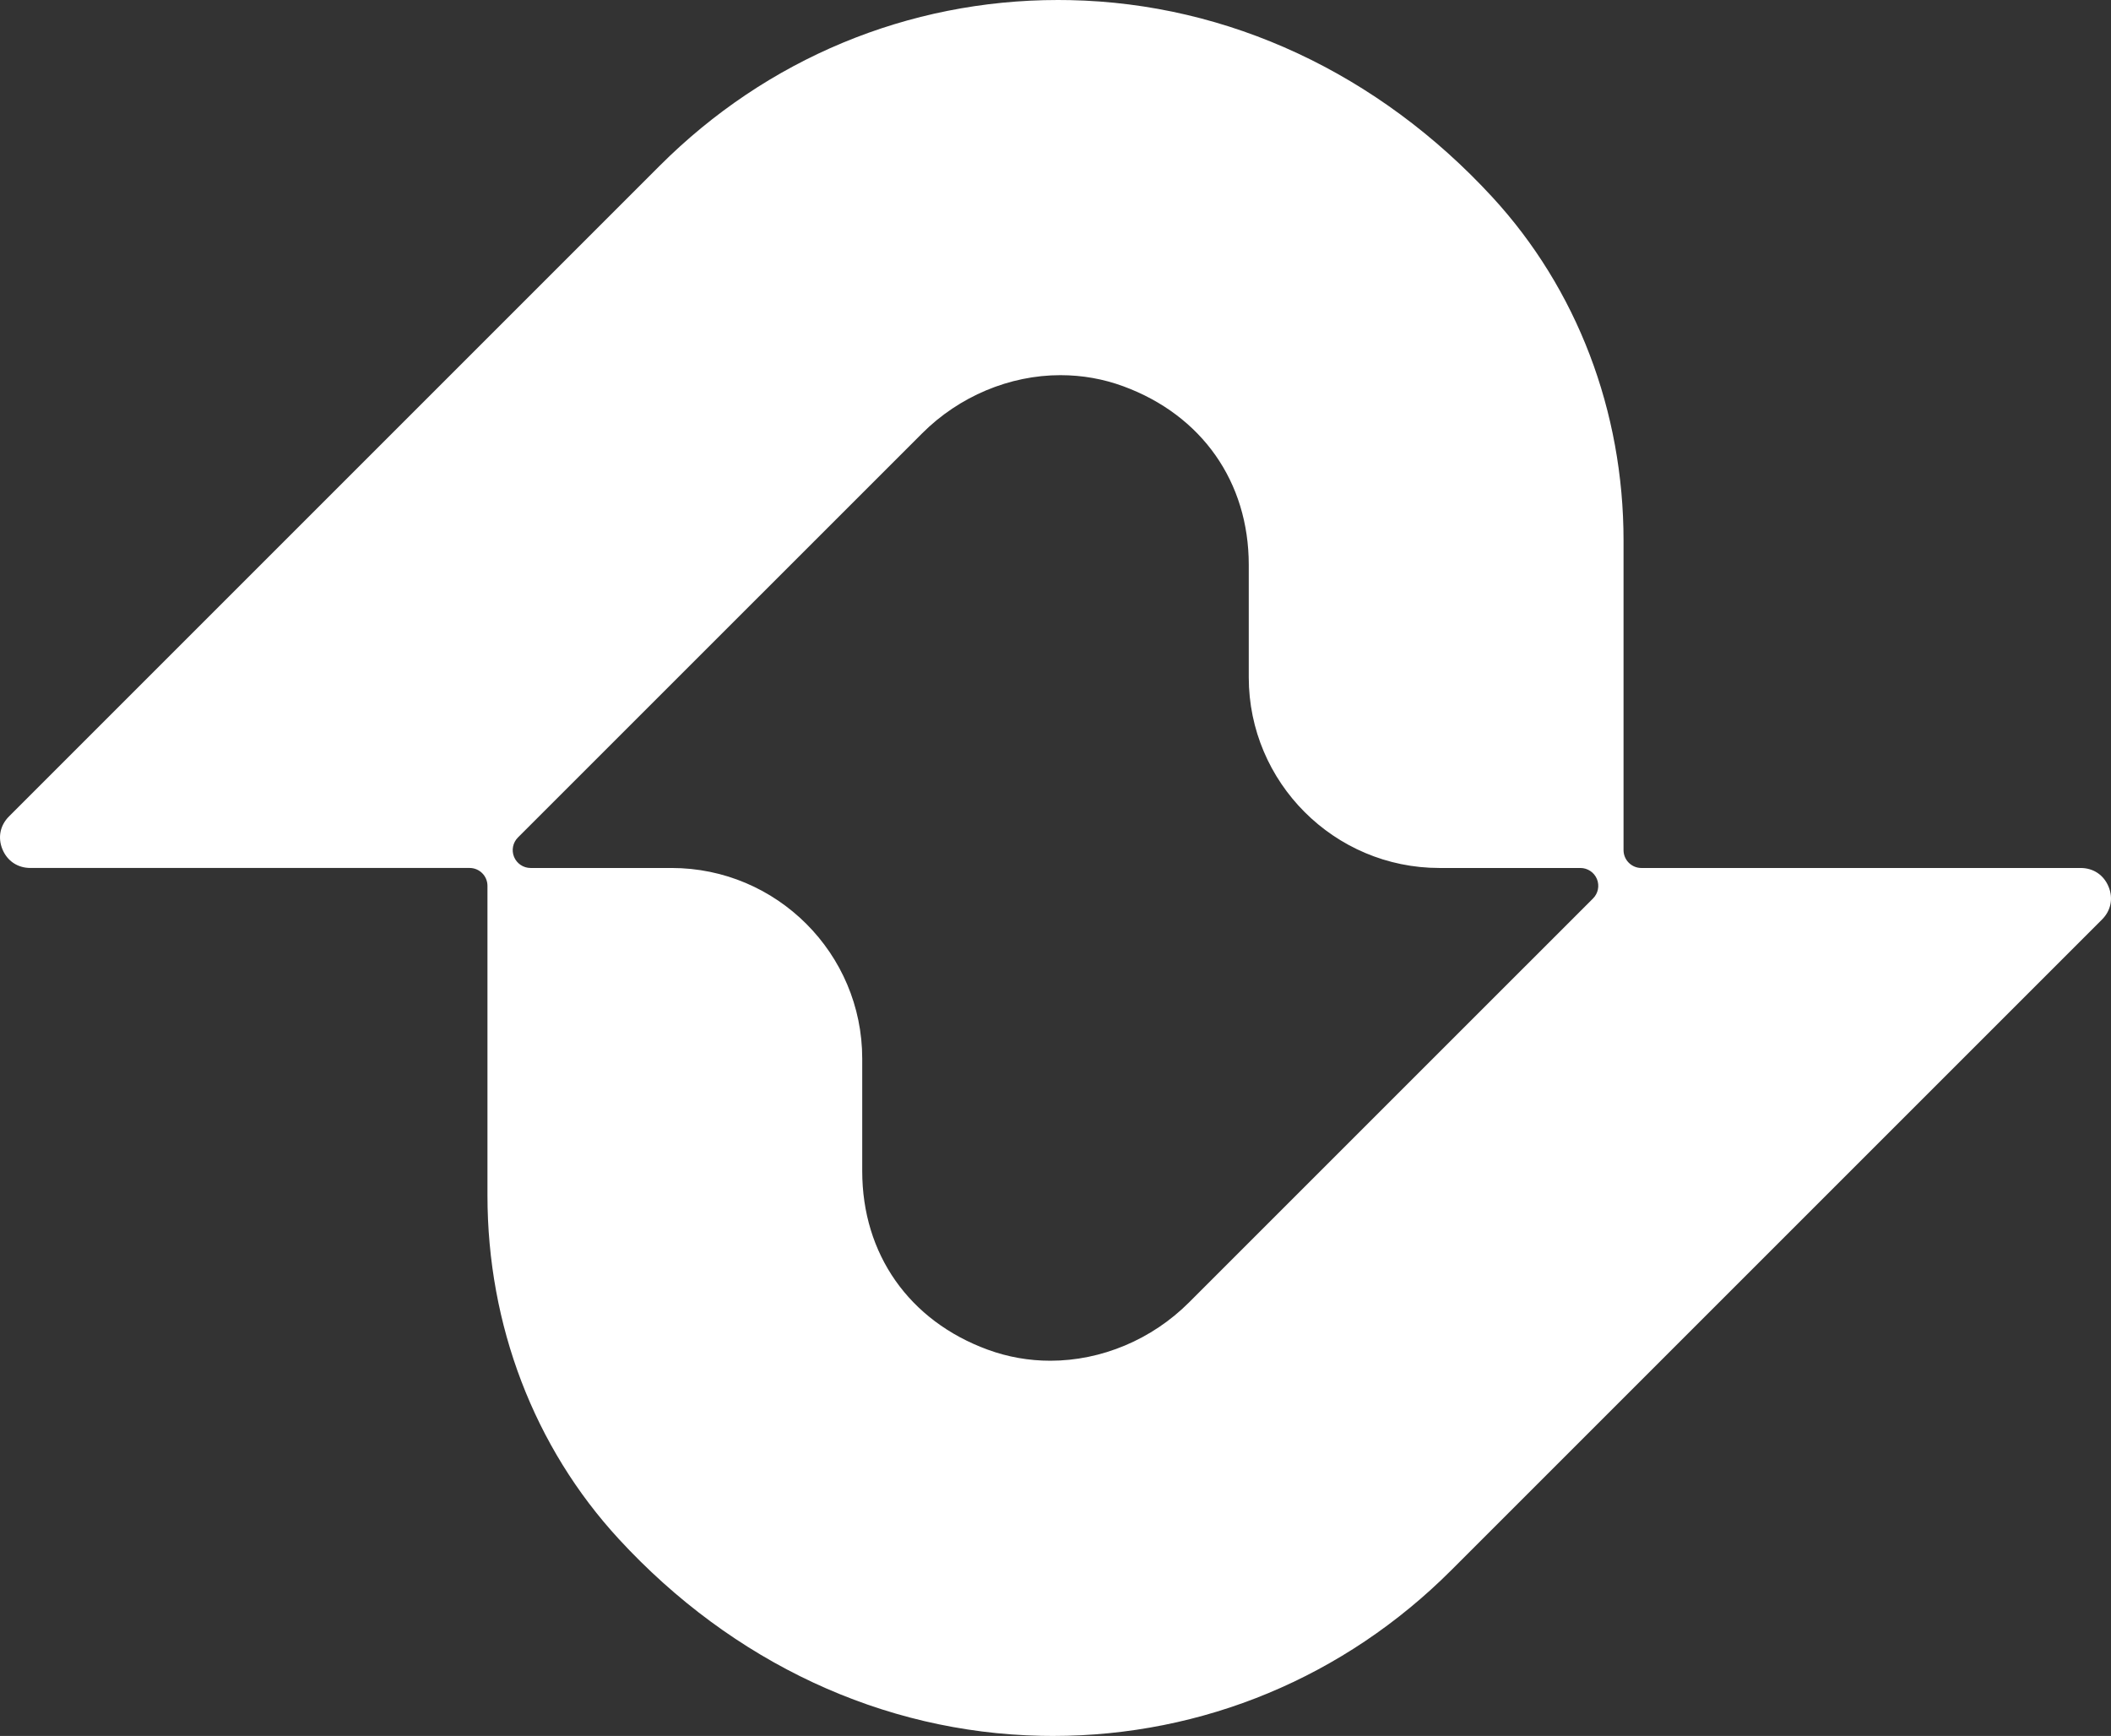 <?xml version="1.0" encoding="UTF-8"?><svg id="a" xmlns="http://www.w3.org/2000/svg" viewBox="0 0 1725.49 1418.99"><rect x="0" y="0" width="1725.49" height="1418.99" fill="#333333" stroke="none"/><path d="M850.86,1418.89c-129.33-2.65-251.93-59.78-345.06-160.87-69.22-75.11-107.36-174.87-107.36-280.92v-253c0-8.07-6.54-14.61-14.6-14.61H24.8c-10.34,0-18.85-5.69-22.79-15.23-3.97-9.54-1.96-19.6,5.34-26.89L539.31,135.41C626.64,48.09,742.23,0,864.79,0l9.81.1c129.35,2.65,251.95,59.78,345.09,160.88,69.22,75.11,107.36,174.87,107.36,280.91v253.01c0,8.07,6.54,14.61,14.6,14.61h359.04c10.34,0,18.85,5.69,22.79,15.23,3.97,9.55,1.96,19.6-5.34,26.9l-531.97,531.95c-87.31,87.3-202.88,135.39-325.42,135.41l-9.9-.1ZM866.86,306.66c-41.64,0-82.86,17.32-113.06,47.51l-330.44,330.39c-4.18,4.18-5.42,10.46-3.17,15.92,2.28,5.46,7.6,9.02,13.51,9.02h115.25c85.92,0,155.82,69.9,155.82,155.83v91.97c0,67.85,38.35,122.41,102.59,145.95,16.36,6,33.58,9.04,51.16,9.04,41.79,0,83.07-17.35,113.31-47.61l330.27-330.24c4.18-4.18,5.45-10.46,3.19-15.92-2.28-5.46-7.6-9.02-13.51-9.02h-115.25c-85.92,0-155.82-69.9-155.82-155.83v-91.97c0-67.74-38.31-122.29-102.46-145.92-16.42-6.05-33.7-9.11-51.39-9.11Z" fill="#fff"/></svg>